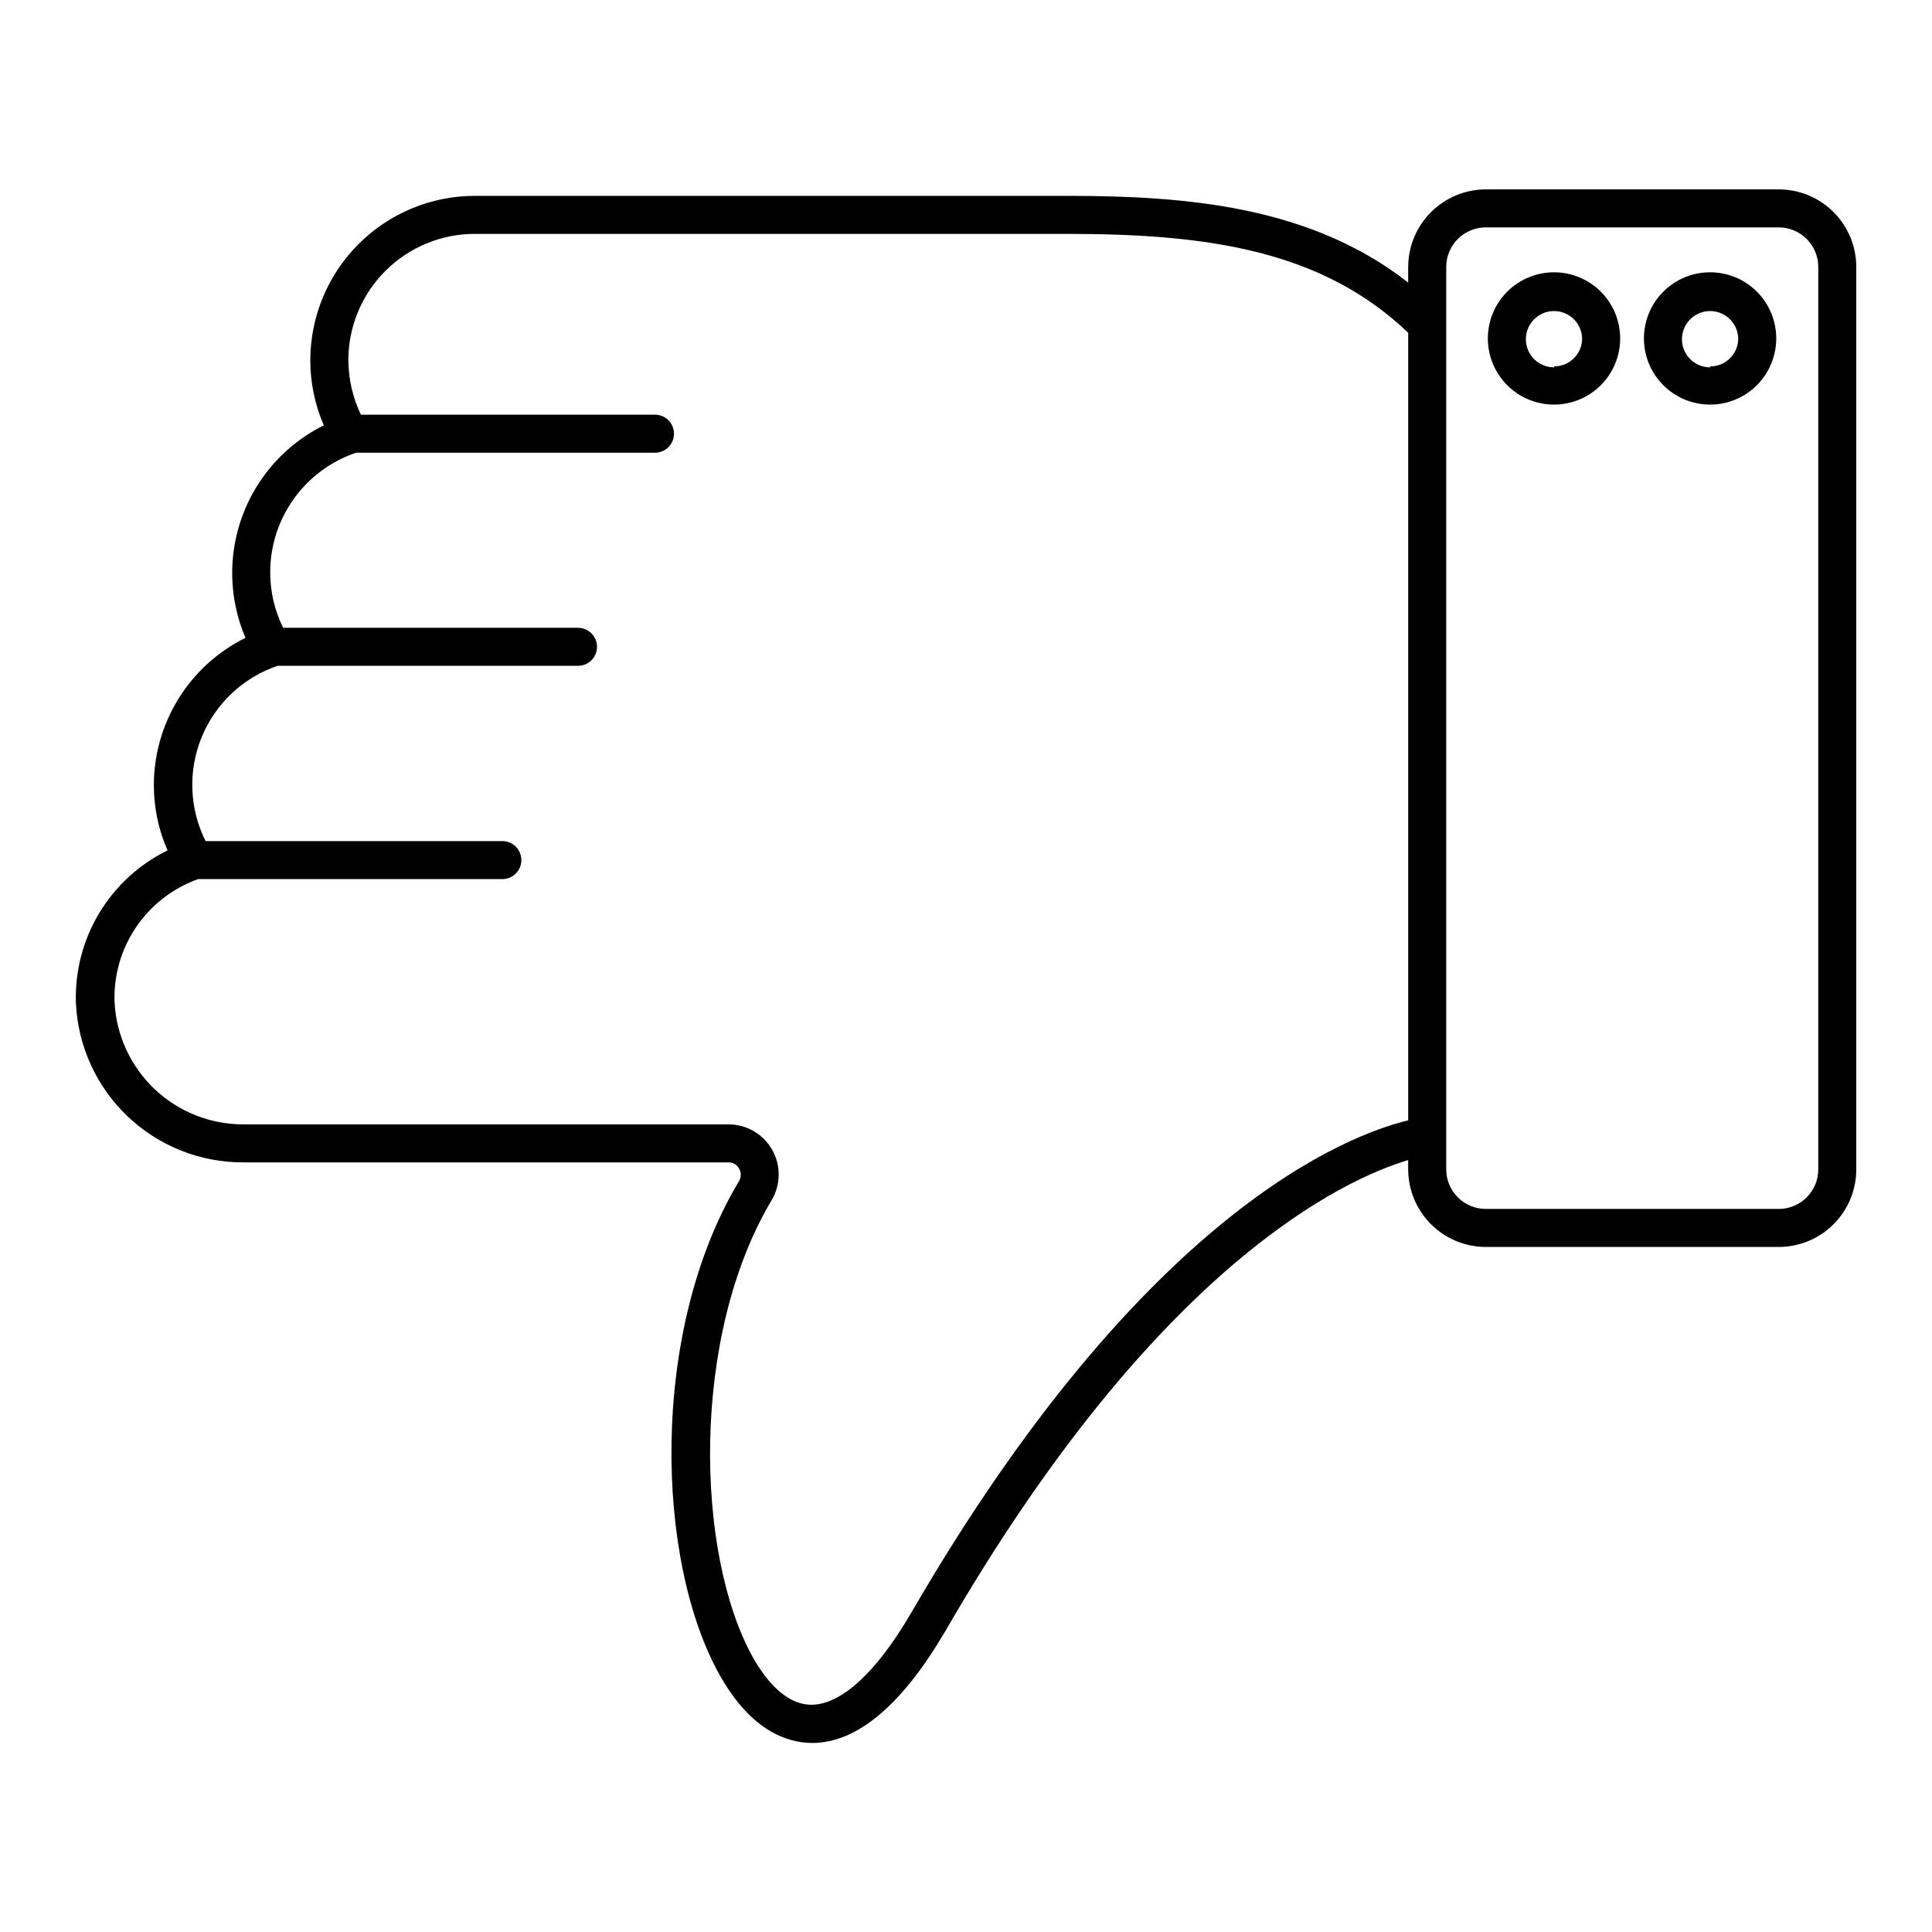 <?xml version="1.0" encoding="UTF-8"?>
<!-- Uploaded to: SVG Repo, www.svgrepo.com, Generator: SVG Repo Mixer Tools -->
<svg fill="#000000" width="800px" height="800px" version="1.1" viewBox="144 144 512 512" xmlns="http://www.w3.org/2000/svg">
 <g>
  <path d="m597.24 216.16c-4.648-0.016-9.113 1.82-12.41 5.098-3.297 3.277-5.156 7.734-5.172 12.383-0.012 4.648 1.82 9.113 5.102 12.41 3.277 3.301 7.731 5.16 12.383 5.172 4.648 0.016 9.113-1.82 12.41-5.098 3.297-3.281 5.156-7.734 5.172-12.383 0.012-4.652-1.82-9.117-5.102-12.414-3.277-3.297-7.731-5.156-12.383-5.168zm0 25.191v-0.004c-3.004 0.02-5.731-1.766-6.906-4.531-1.18-2.769-0.582-5.969 1.516-8.125 2.098-2.152 5.285-2.84 8.082-1.734 2.797 1.102 4.656 3.777 4.715 6.785-0.027 4.07-3.332 7.356-7.406 7.356z"/>
  <path d="m615.38 194.19h-77.59c-5.453 0-10.688 2.164-14.551 6.019-3.863 3.852-6.039 9.082-6.055 14.535v4.133c-25.797-20.152-58.391-22.973-90.23-22.973h-157.14c-11.543 0.012-22.613 4.602-30.781 12.762-8.168 8.156-12.77 19.223-12.797 30.766-0.012 5.945 1.207 11.828 3.578 17.281-10.004 4.957-17.727 13.559-21.586 24.031-3.863 10.477-3.566 22.031 0.828 32.293-7.293 3.602-13.434 9.172-17.723 16.082-4.293 6.91-6.566 14.883-6.562 23.016 0.008 5.934 1.242 11.801 3.629 17.23-7.496 3.668-13.773 9.426-18.082 16.574-4.309 7.148-6.461 15.387-6.203 23.73 0.484 11.441 5.383 22.25 13.672 30.148 8.285 7.902 19.316 12.285 30.766 12.223h128.52c1.152-0.027 2.223 0.598 2.769 1.609 0.625 1.039 0.625 2.34 0 3.379-23.98 39.953-22.016 101.06-5.039 130.99 8.262 14.711 17.836 17.836 24.383 17.887 11.992 0 23.832-10.078 35.266-29.523 56.48-97.742 106.31-120.06 122.73-124.95v2.469c0.016 5.457 2.191 10.684 6.055 14.539 3.863 3.852 9.098 6.016 14.551 6.016h77.59c5.449 0 10.68-2.164 14.531-6.019 3.856-3.856 6.023-9.082 6.023-14.535v-239.16c0-5.449-2.168-10.68-6.023-14.535-3.852-3.852-9.082-6.019-14.531-6.019zm-229.84 377.1c-9.168 15.82-18.59 24.484-26.5 24.484-7.004 0-12.395-6.953-15.617-12.746-15.113-27.355-16.473-84.84 5.039-120.91h-0.004c2.465-4.098 2.539-9.203 0.195-13.371-2.344-4.168-6.746-6.758-11.527-6.781h-128.57c-8.809 0.035-17.285-3.34-23.664-9.414-6.375-6.074-10.152-14.383-10.543-23.18-0.207-7.051 1.828-13.984 5.812-19.805 3.981-5.82 9.707-10.23 16.355-12.594h80.609c2.781 0 5.035-2.254 5.035-5.035 0-2.785-2.254-5.039-5.035-5.039h-78.645c-4.312-8.609-4.688-18.664-1.023-27.57 3.66-8.906 10.996-15.793 20.117-18.883h79.602c2.781 0 5.039-2.254 5.039-5.035 0-2.785-2.258-5.039-5.039-5.039h-78.141c-2.242-4.527-3.414-9.508-3.426-14.559-0.031-7.027 2.152-13.887 6.242-19.602 4.086-5.715 9.871-9.996 16.527-12.242h79.199c2.785 0 5.039-2.254 5.039-5.035 0-2.785-2.254-5.039-5.039-5.039h-77.938c-2.16-4.516-3.297-9.453-3.324-14.461 0.012-8.875 3.547-17.387 9.828-23.656 6.281-6.273 14.797-9.797 23.672-9.797h157.14c37.684 0 67.512 4.535 90.23 26.199v208.73c-15.77 3.781-69.977 24.082-131.64 130.39zm240.32-117.39c0 5.789-4.691 10.48-10.477 10.48h-77.59c-2.785 0.012-5.465-1.086-7.441-3.055-1.977-1.965-3.086-4.637-3.086-7.426v-239.16c0-2.785 1.109-5.461 3.086-7.426 1.977-1.969 4.656-3.066 7.441-3.051h77.59c2.777 0 5.441 1.102 7.406 3.066 1.969 1.969 3.07 4.633 3.07 7.41z"/>
  <path d="m555.88 216.16c-4.652-0.016-9.117 1.82-12.414 5.098-3.297 3.277-5.156 7.734-5.172 12.383-0.012 4.648 1.824 9.113 5.102 12.41 3.277 3.301 7.731 5.16 12.383 5.172 4.648 0.016 9.113-1.82 12.41-5.098 3.297-3.281 5.16-7.734 5.172-12.383 0.012-4.652-1.82-9.117-5.098-12.414-3.281-3.297-7.734-5.156-12.383-5.168zm0 25.191v-0.004c-3.008 0.02-5.731-1.766-6.91-4.531-1.18-2.769-0.582-5.969 1.516-8.125 2.098-2.152 5.285-2.84 8.082-1.734 2.797 1.102 4.656 3.777 4.715 6.785-0.027 4.07-3.332 7.356-7.402 7.356z"/>
 </g>
</svg>